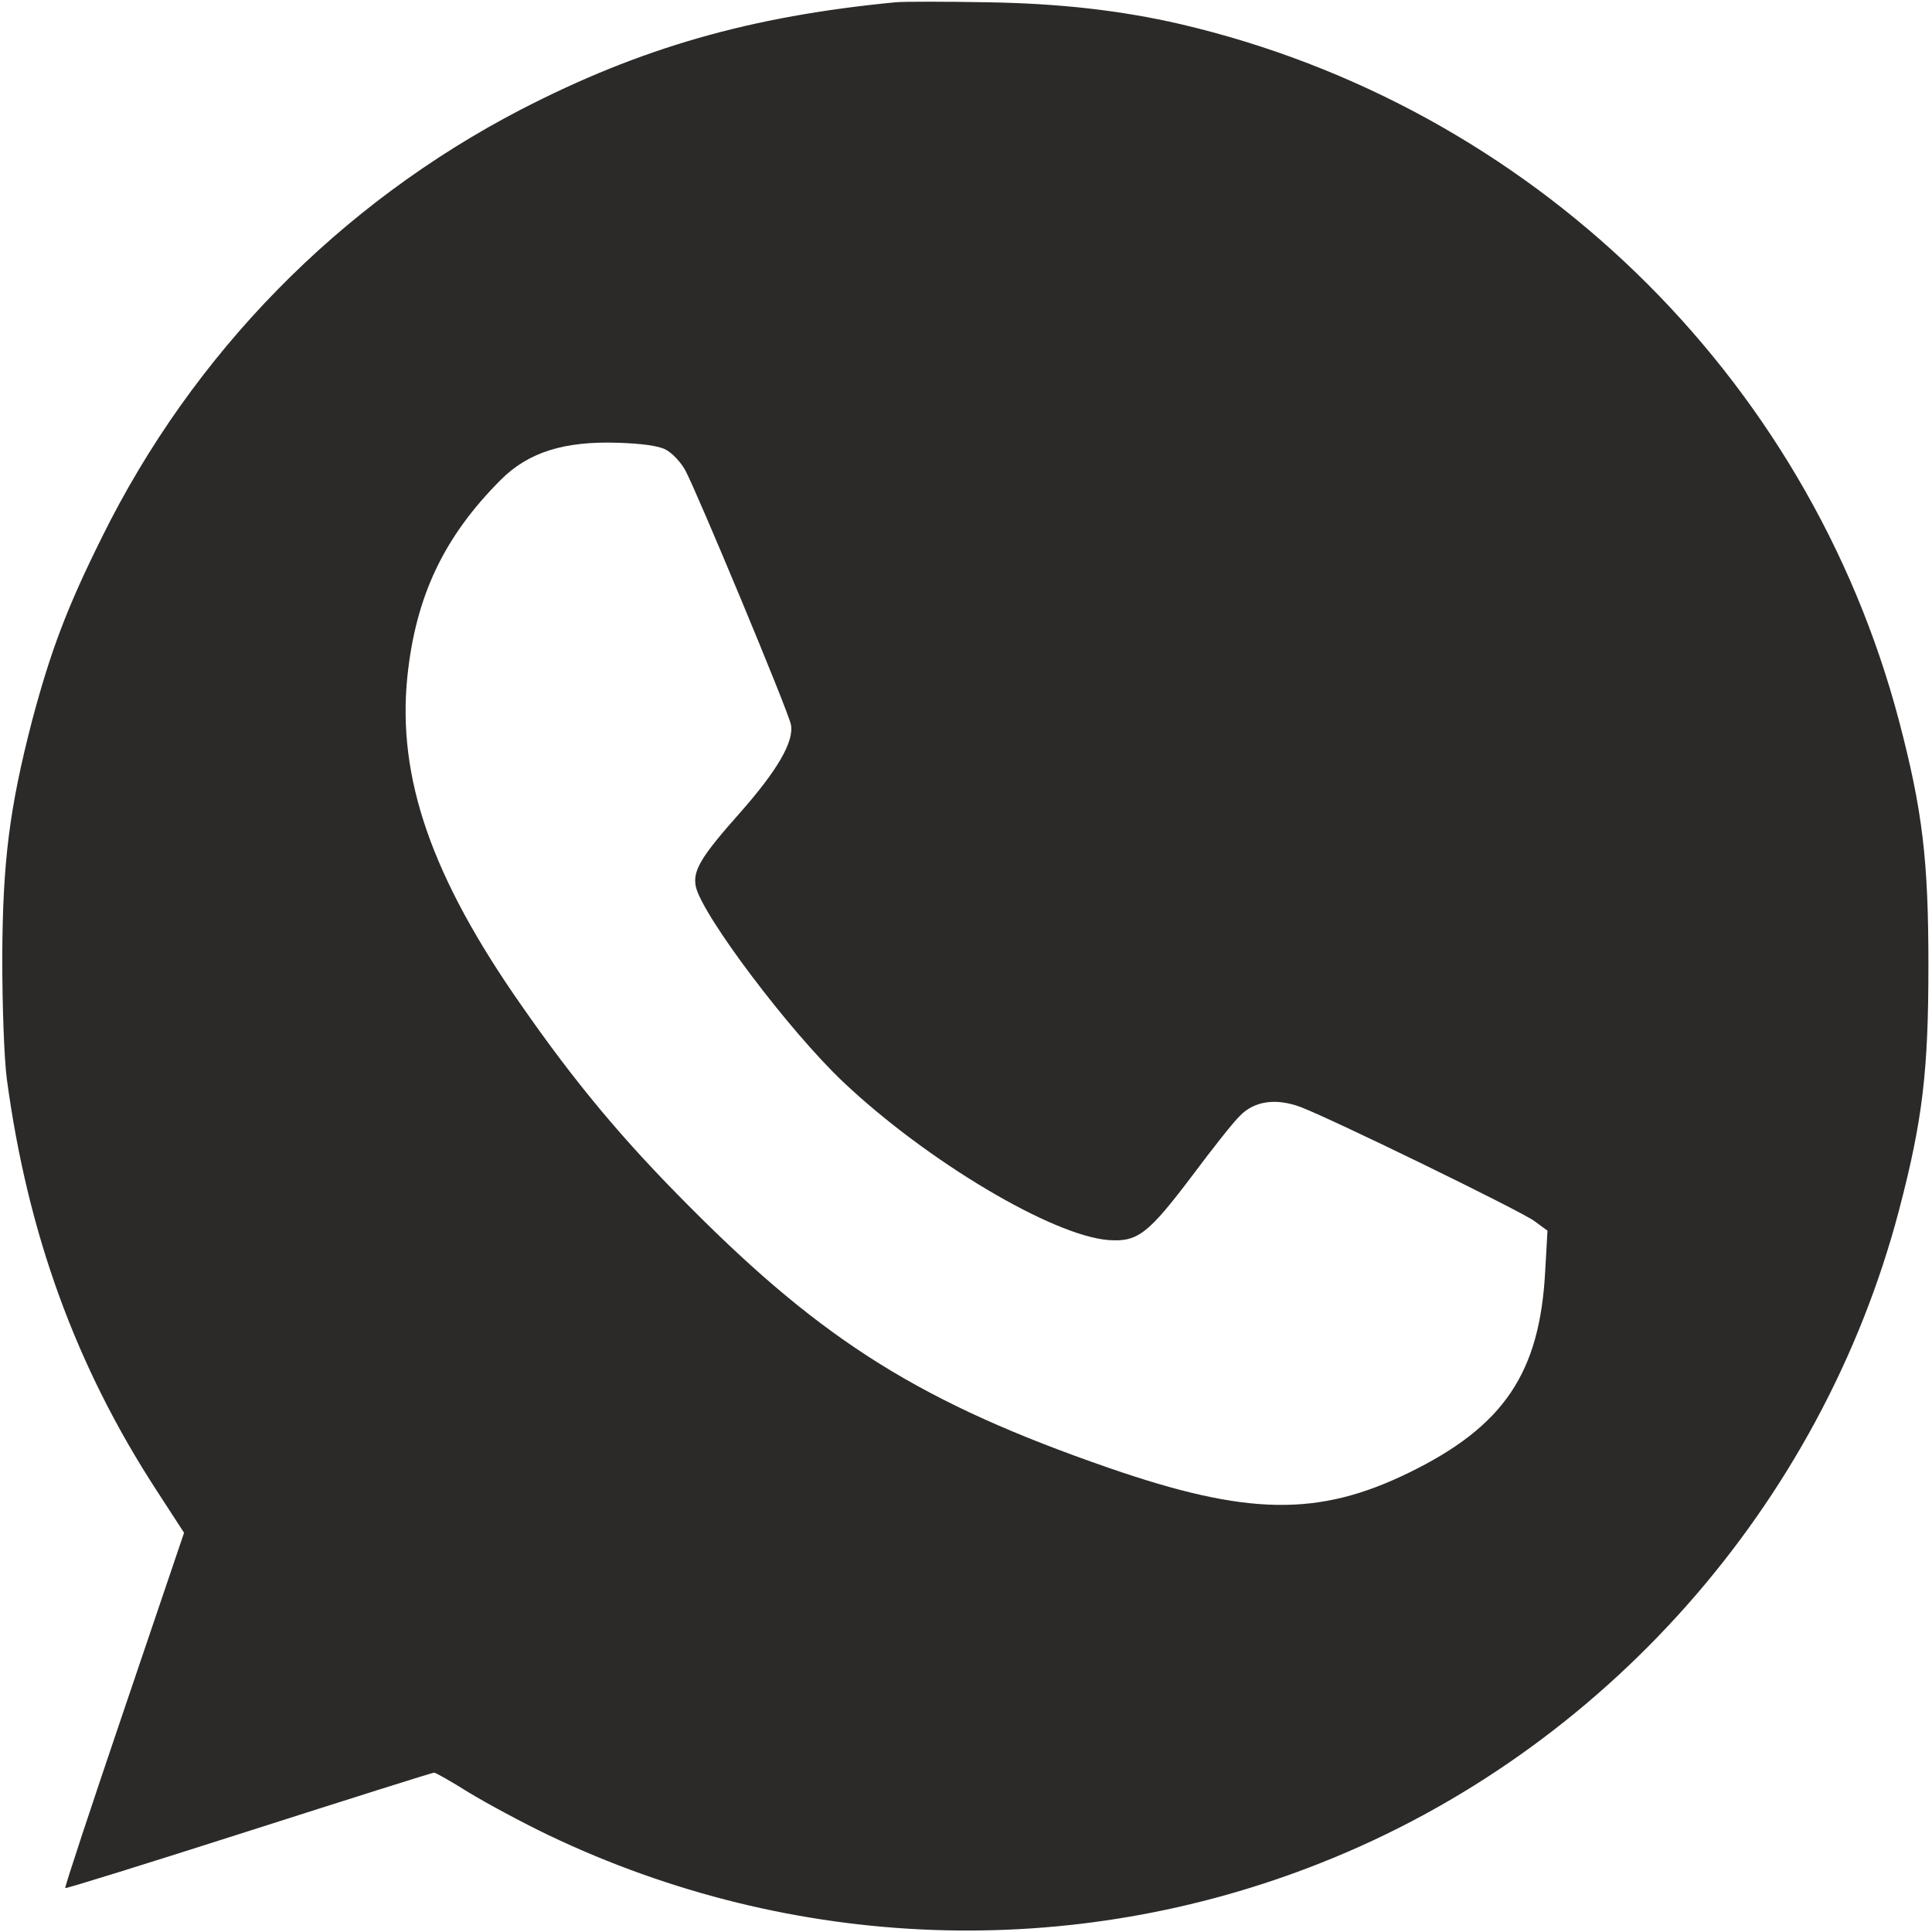 <?xml version="1.0" encoding="UTF-8"?> <svg xmlns="http://www.w3.org/2000/svg" width="683" height="683" viewBox="0 0 683 683" fill="none"> <g clip-path="url(#clip0_9_23)"> <path d="M316.666 0.8C265.2 5.733 226.4 16.933 184.266 38.667C120 72 68.133 124.933 36 190C23.6 214.933 17.866 230.267 11.333 254.8C3.333 285.733 0.933 304.533 0.8 338.667C0.8 355.733 1.466 374.133 2.4 381.333C9.733 436 26.8 483.067 55.467 527.067L65.067 541.867L43.867 604.4C32.133 638.933 22.8 667.2 23.067 667.467C23.333 667.733 52.4 658.667 87.867 647.333C123.333 636 152.8 626.667 153.466 626.667C154 626.667 159.466 629.733 165.6 633.6C171.733 637.333 184.533 644.267 194 648.8C280.266 690 378.8 693.6 467.066 658.533C567.067 618.933 643.867 532.133 671.333 427.867C679.733 395.867 681.733 378.4 681.733 341.333C681.733 304.267 679.733 286.8 671.333 254.8C639.067 132.533 541.066 37.467 417.333 8.533C396.533 3.733 374.933 1.2 348.666 0.8C334 0.533 319.6 0.533 316.666 0.8ZM235.333 158.933C237.6 160.133 240.666 163.333 242.266 166.267C246.133 173.333 278.666 251.333 279.6 256.133C280.8 262.133 274.8 272.4 261.6 287.333C247.733 302.933 244.8 307.867 246 313.467C248.266 323.6 279.066 364.533 298.133 382.533C327.6 410.4 372.133 436.933 392 438.4C402.266 439.067 405.866 436.267 421.6 415.467C428.666 406 436.133 396.533 438.4 394.4C443.466 389.2 451.066 388.133 459.733 391.333C470.666 395.467 537.733 428.133 542.533 431.733L547.066 435.067L546.266 449.2C544.4 485.467 531.6 504.267 498 520.667C466 536.267 440.933 535.867 392 518.933C326.133 496.133 291.333 474.4 244 426.8C220.266 403.067 203.466 382.933 184.266 355.333C152.533 310 140.4 274.933 144 239.333C146.933 210.8 156.933 189.733 177.066 169.6C186.8 159.867 199.466 155.867 218.666 156.533C226.8 156.8 232.8 157.6 235.333 158.933Z" fill="#2B2A29"></path> </g> <defs> <clipPath id="clip0_9_23"> <rect width="682.667" height="682.667" fill="white"></rect> </clipPath> </defs> </svg> 